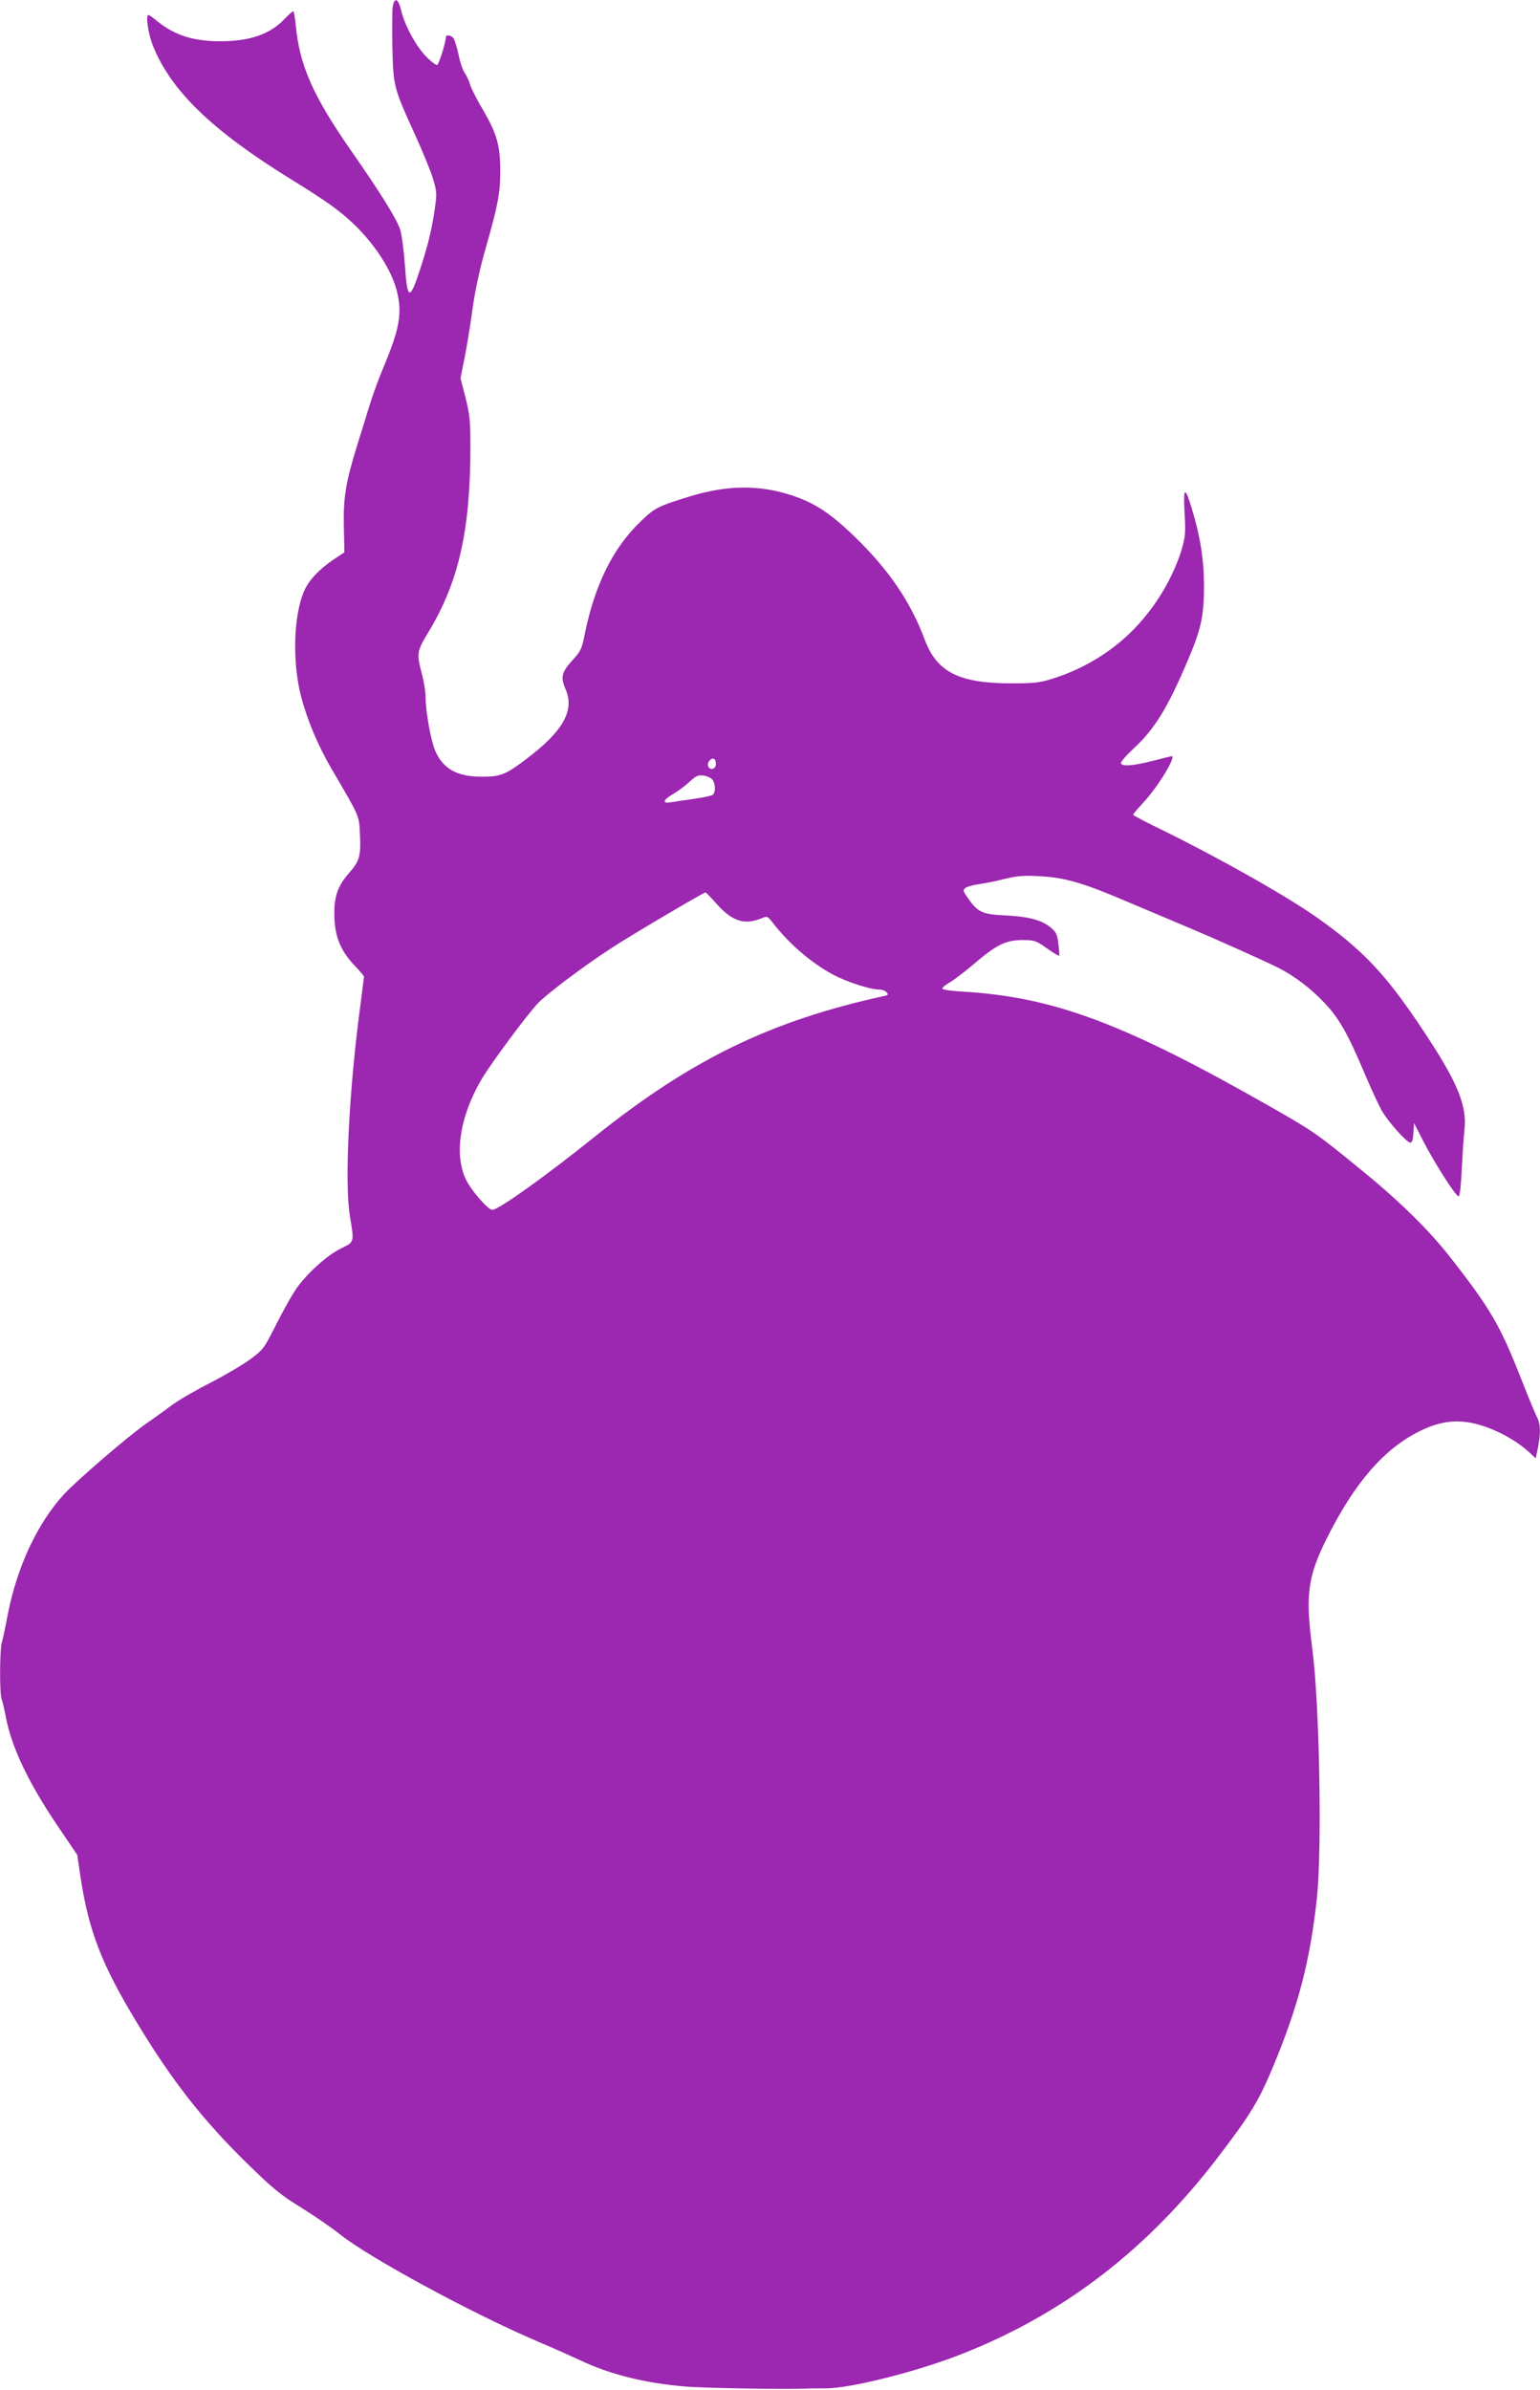 <?xml version="1.0" standalone="no"?>
<!DOCTYPE svg PUBLIC "-//W3C//DTD SVG 20010904//EN"
 "http://www.w3.org/TR/2001/REC-SVG-20010904/DTD/svg10.dtd">
<svg version="1.0" xmlns="http://www.w3.org/2000/svg"
 width="825pt" height="1280pt" viewBox="0 0 825 1280"
 preserveAspectRatio="xMidYMid meet">
<g transform="translate(0,1280) scale(0.1,-0.1)"
fill="#9c27b0" stroke="none">
<path d="M2104 12766 c-3 -19 -4 -117 -2 -218 5 -213 7 -218 123 -473 40 -88
83 -193 95 -233 20 -67 21 -79 10 -155 -16 -112 -35 -192 -77 -322 -58 -179
-71 -177 -84 17 -5 73 -16 156 -24 184 -16 55 -100 192 -269 434 -201 290
-272 451 -292 669 -4 39 -10 71 -13 71 -4 0 -27 -21 -51 -46 -77 -79 -184
-115 -342 -115 -141 0 -242 32 -335 107 -23 19 -44 34 -47 34 -17 0 -3 -100
24 -167 96 -238 314 -450 729 -707 202 -125 264 -169 345 -245 112 -107 202
-245 231 -356 31 -121 17 -203 -71 -413 -25 -59 -58 -150 -74 -202 -16 -52
-45 -147 -65 -210 -62 -198 -77 -287 -73 -442 l3 -136 -61 -41 c-74 -50 -130
-109 -154 -165 -58 -130 -65 -383 -17 -567 33 -125 90 -262 162 -385 154 -263
148 -250 153 -347 6 -123 -1 -148 -59 -214 -64 -73 -83 -135 -77 -248 5 -100
37 -173 109 -248 27 -28 49 -54 49 -58 0 -3 -9 -71 -19 -150 -61 -451 -86
-949 -57 -1129 24 -147 26 -141 -48 -177 -72 -36 -169 -122 -230 -203 -23 -30
-73 -118 -112 -195 -68 -135 -72 -142 -140 -193 -38 -28 -135 -86 -215 -127
-81 -41 -175 -96 -210 -122 -35 -27 -96 -70 -136 -98 -95 -66 -365 -298 -439
-377 -145 -158 -254 -392 -304 -653 -11 -60 -25 -124 -30 -141 -12 -38 -13
-275 -1 -306 5 -13 14 -52 21 -88 30 -164 119 -353 279 -590 l105 -155 17
-117 c45 -293 114 -471 303 -782 191 -316 358 -528 603 -766 125 -122 169
-158 278 -225 71 -44 164 -108 206 -142 160 -127 711 -426 1069 -578 69 -29
163 -71 210 -93 166 -79 348 -125 570 -144 100 -9 546 -16 660 -11 14 1 54 1
90 1 131 -2 504 92 745 189 540 215 985 558 1359 1048 174 227 220 303 299
493 134 323 196 563 232 898 28 265 14 1039 -25 1334 -37 288 -25 382 75 585
149 300 308 485 501 580 95 47 175 61 266 46 107 -18 241 -85 324 -163 l31
-29 12 57 c15 78 14 127 -4 161 -8 15 -47 109 -86 208 -112 286 -165 377 -383
655 -113 144 -271 299 -475 465 -236 193 -253 205 -488 339 -783 446 -1159
586 -1646 615 -59 3 -108 10 -109 16 0 6 16 20 38 32 21 12 80 56 129 98 124
106 172 129 260 130 67 0 73 -2 133 -44 34 -24 64 -42 66 -40 2 2 0 31 -4 63
-6 51 -11 63 -41 88 -48 40 -117 59 -244 65 -124 6 -147 17 -200 93 -27 39
-28 43 -12 55 10 7 41 15 70 19 28 4 90 16 137 28 70 17 103 20 190 15 135 -7
234 -36 470 -137 102 -43 244 -103 315 -133 167 -70 436 -191 500 -224 84 -44
167 -107 240 -184 79 -83 126 -166 220 -389 31 -74 71 -159 87 -188 35 -61
134 -172 154 -172 9 0 14 17 16 53 l3 52 48 -94 c67 -129 178 -302 191 -298 7
2 13 57 17 148 4 79 10 171 14 204 16 134 -37 261 -229 548 -192 288 -314 418
-557 590 -160 114 -523 319 -826 468 -90 43 -163 82 -163 85 0 4 26 34 58 69
75 80 175 245 149 245 -1 0 -47 -11 -101 -25 -106 -27 -161 -31 -171 -14 -4 6
27 42 68 80 114 105 185 222 297 488 65 155 80 225 80 383 0 138 -20 266 -65
413 -37 123 -47 118 -39 -23 6 -106 4 -127 -15 -193 -46 -151 -135 -301 -249
-421 -118 -124 -272 -219 -440 -272 -73 -23 -99 -26 -225 -26 -279 0 -398 60
-463 234 -76 203 -193 375 -376 552 -128 124 -212 179 -331 219 -180 60 -351
58 -559 -6 -166 -52 -179 -58 -257 -133 -147 -141 -244 -337 -298 -600 -16
-82 -22 -94 -65 -141 -60 -66 -66 -91 -38 -157 49 -114 -13 -224 -210 -373
-112 -85 -138 -95 -240 -95 -132 0 -207 42 -249 140 -23 54 -51 209 -51 286 0
28 -9 84 -20 125 -29 109 -27 121 35 223 162 268 224 542 225 986 0 146 -3
177 -26 269 l-27 105 22 110 c12 61 31 177 42 258 13 97 37 209 69 322 68 238
80 301 80 420 0 134 -18 199 -89 321 -33 55 -65 118 -72 140 -6 22 -20 51 -30
65 -10 14 -25 58 -33 99 -9 40 -21 79 -27 87 -12 15 -39 19 -40 7 -2 -35 -38
-148 -47 -151 -6 -2 -34 19 -61 47 -55 57 -114 167 -133 249 -15 60 -34 68
-44 18z m1731 -4057 c0 -15 -7 -25 -18 -27 -22 -4 -33 24 -17 43 18 21 35 13
35 -16z m-18 -86 c17 -22 17 -68 1 -80 -7 -5 -53 -15 -103 -22 -49 -7 -105
-15 -122 -18 -48 -8 -41 13 14 45 26 15 65 44 87 65 35 32 46 37 76 33 19 -3
41 -13 47 -23z m20 -662 c84 -95 151 -117 241 -80 32 13 33 13 60 -21 87 -113
206 -216 323 -279 74 -40 201 -81 250 -81 15 0 32 -7 39 -15 10 -12 8 -15 -12
-19 -611 -134 -1035 -340 -1553 -755 -264 -212 -515 -391 -548 -391 -18 0 -88
75 -126 136 -83 130 -56 350 68 562 51 87 245 348 304 410 50 52 253 204 394
295 105 69 492 297 502 297 4 0 30 -27 58 -59z"/>
</g>
</svg>

